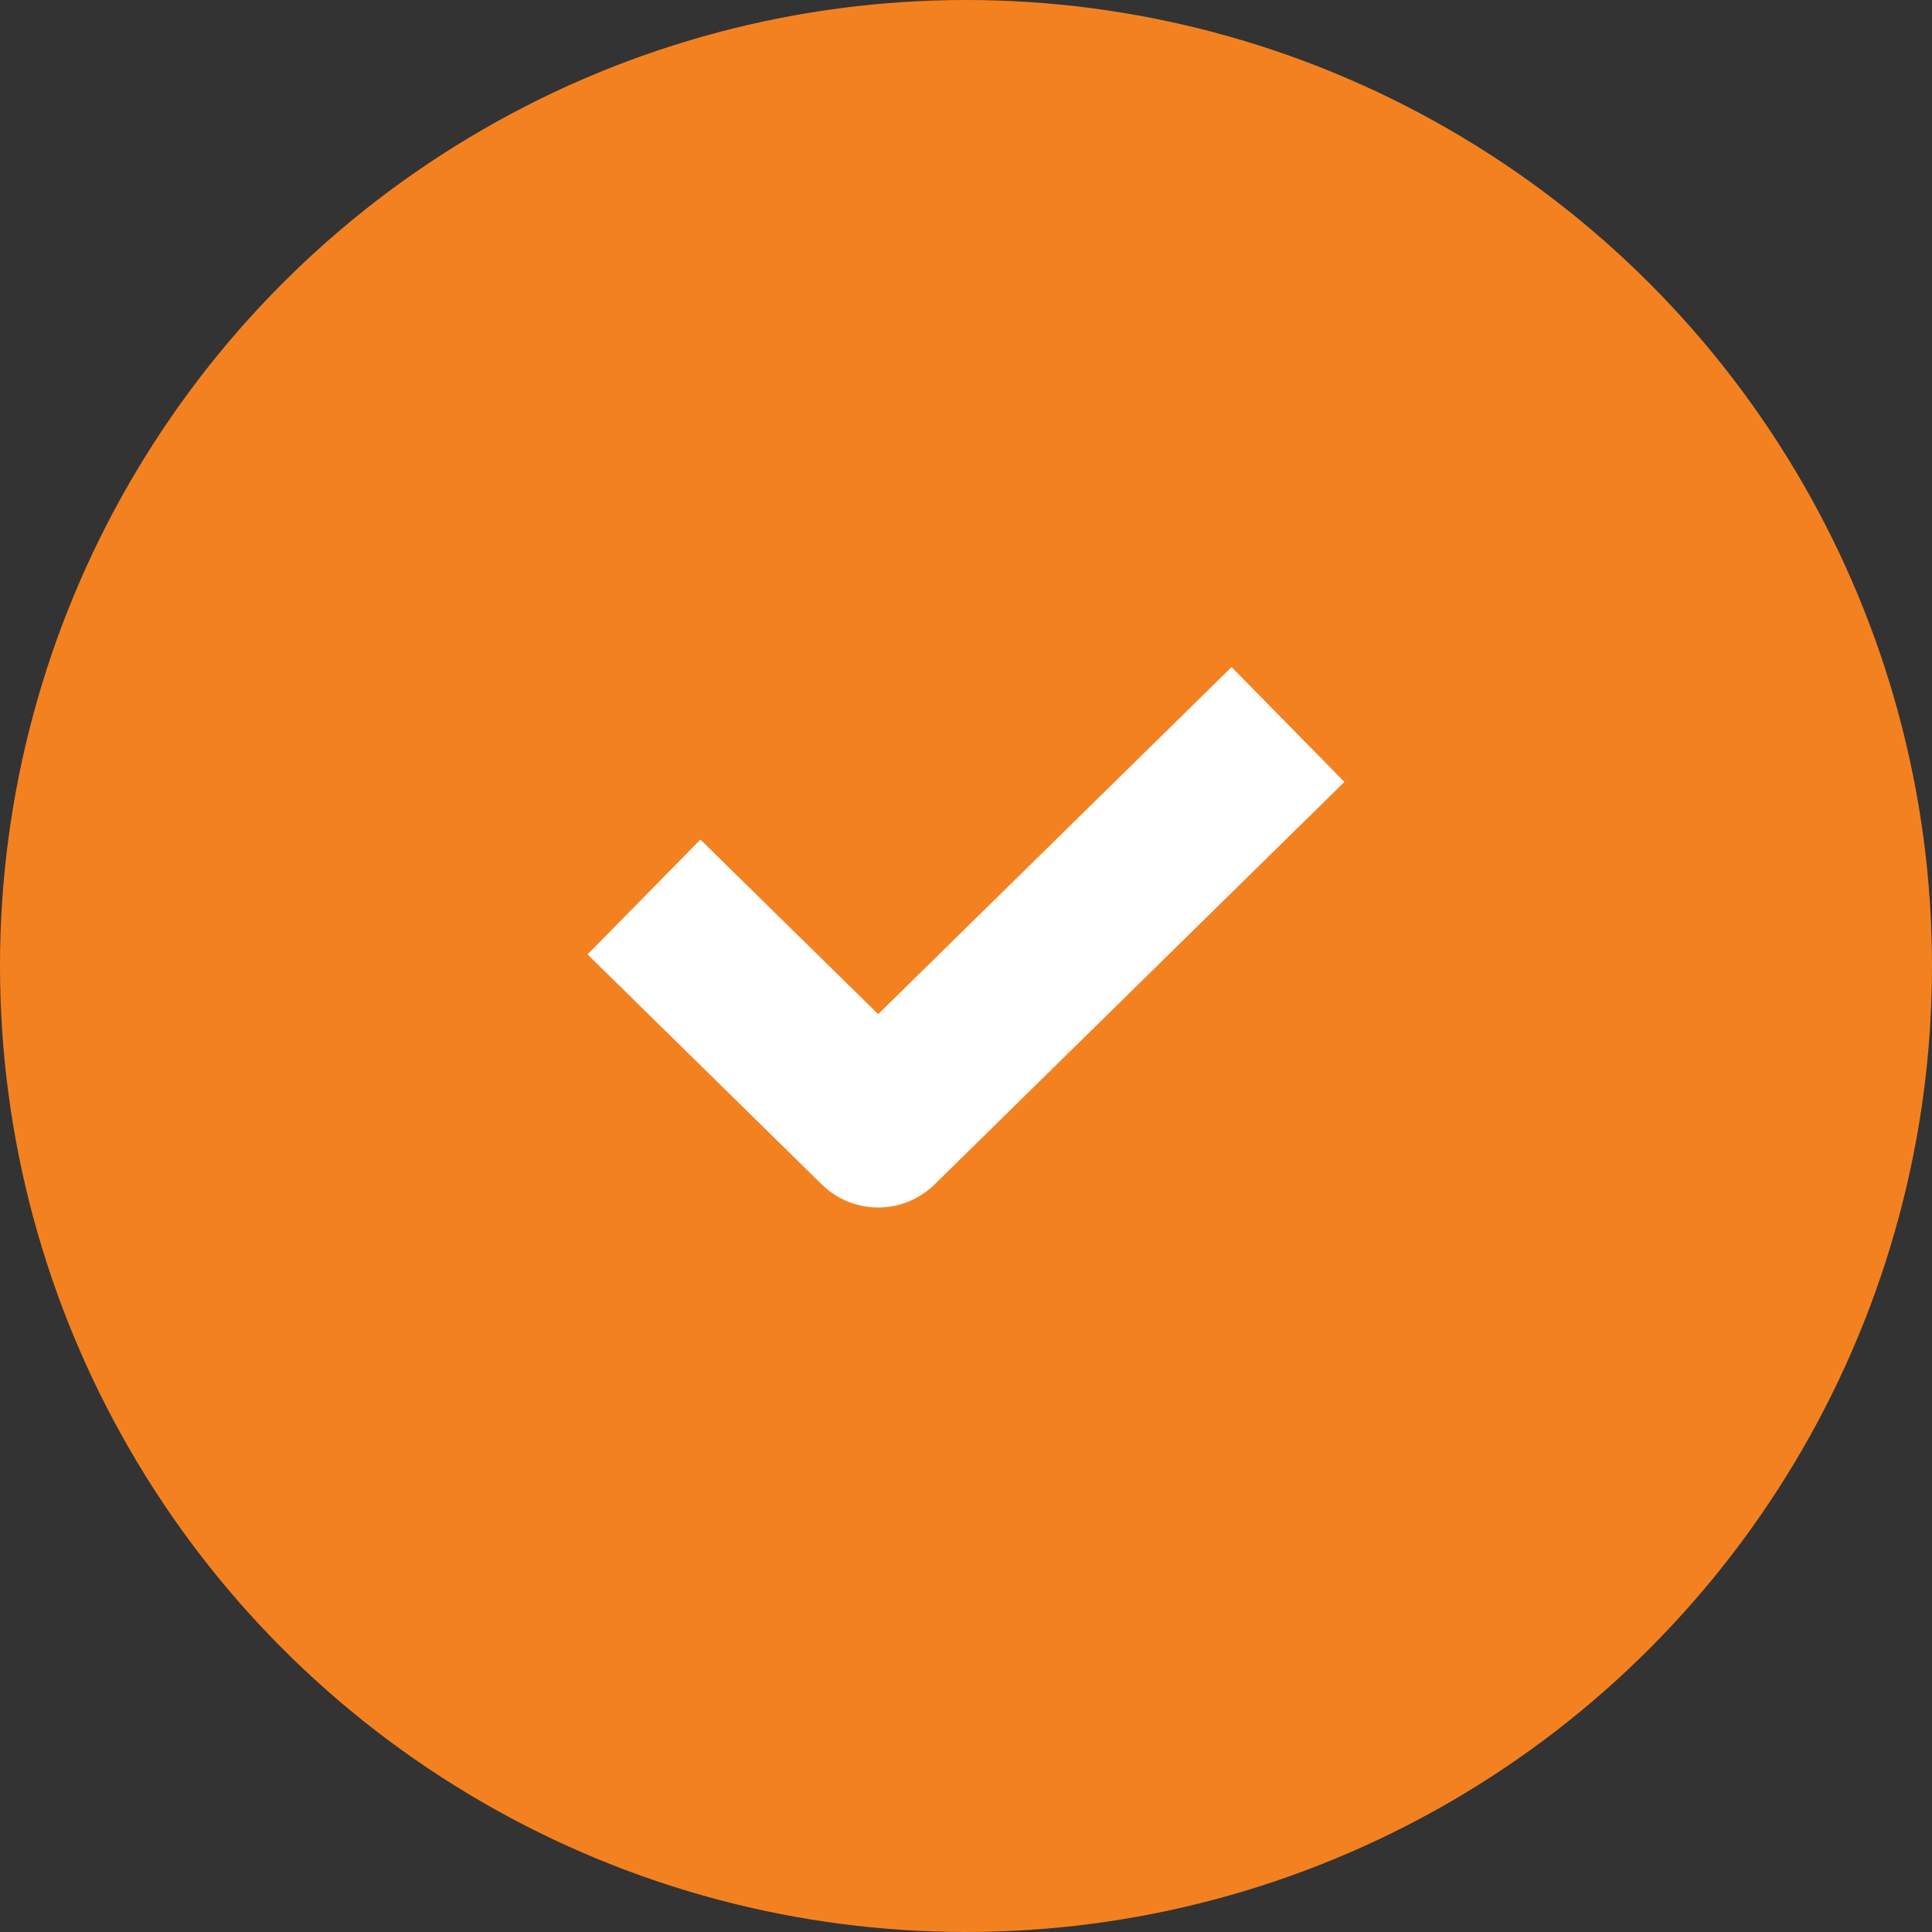 <svg width="24" height="24" viewBox="0 0 24 24" fill="none" xmlns="http://www.w3.org/2000/svg">
<rect x="0" y="0" width="24" height="24" fill="#333333" stroke="none"/>
<circle cx="12" cy="12" r="12" fill="#F48120"/>
<path d="M8 11.143L10.909 14L16 9" stroke="white" stroke-width="2" stroke-linejoin="round"/>
</svg>
